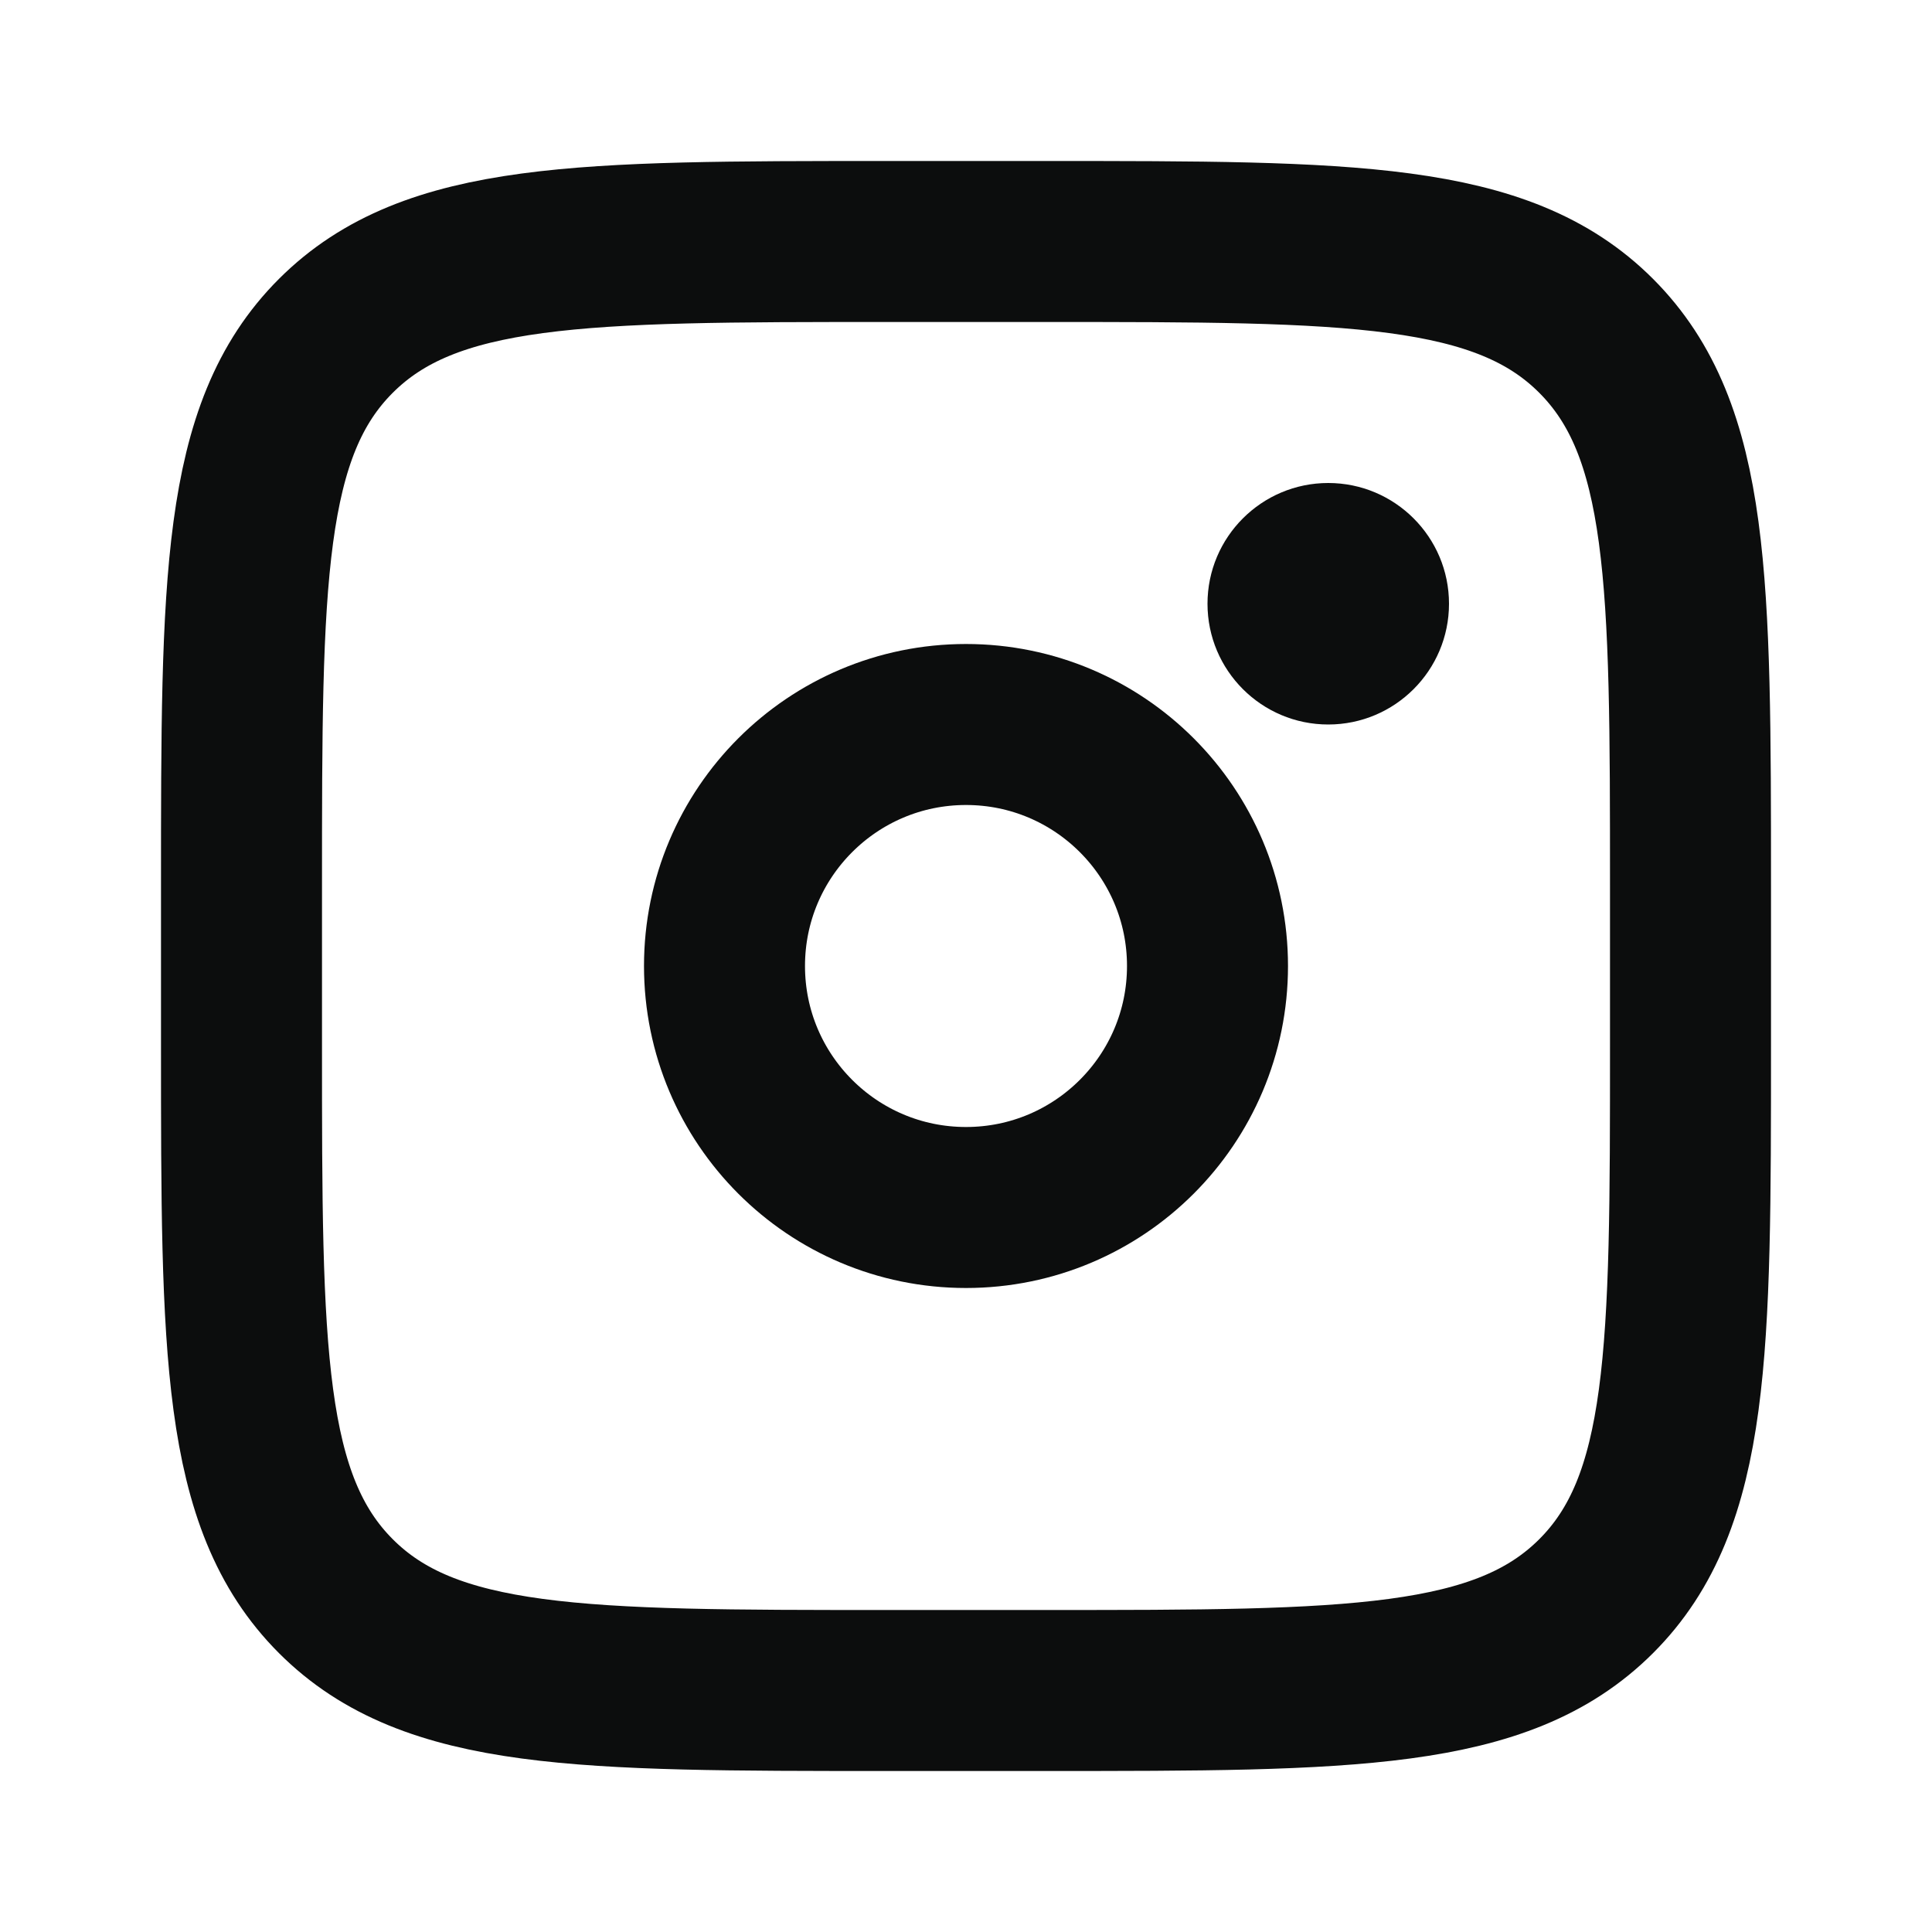 <svg width="24" height="24" viewBox="0 0 24 24" fill="none" xmlns="http://www.w3.org/2000/svg">
<path d="M3 11C3 7.229 3 5.343 4.172 4.172C5.344 3.001 7.229 3 11 3H13C16.771 3 18.657 3 19.828 4.172C20.999 5.344 21 7.229 21 11V13C21 16.771 21 18.657 19.828 19.828C18.656 20.999 16.771 21 13 21H11C7.229 21 5.343 21 4.172 19.828C3.001 18.656 3 16.771 3 13V11Z" stroke="#0C0D0D" stroke-width="2"/>
<path d="M16.5 9C17.328 9 18 8.328 18 7.5C18 6.672 17.328 6 16.5 6C15.672 6 15 6.672 15 7.5C15 8.328 15.672 9 16.5 9Z" fill="#0C0D0D"/>
<path d="M12 15C13.657 15 15 13.657 15 12C15 10.343 13.657 9 12 9C10.343 9 9 10.343 9 12C9 13.657 10.343 15 12 15Z" stroke="#0C0D0D" stroke-width="2"/>
</svg>
